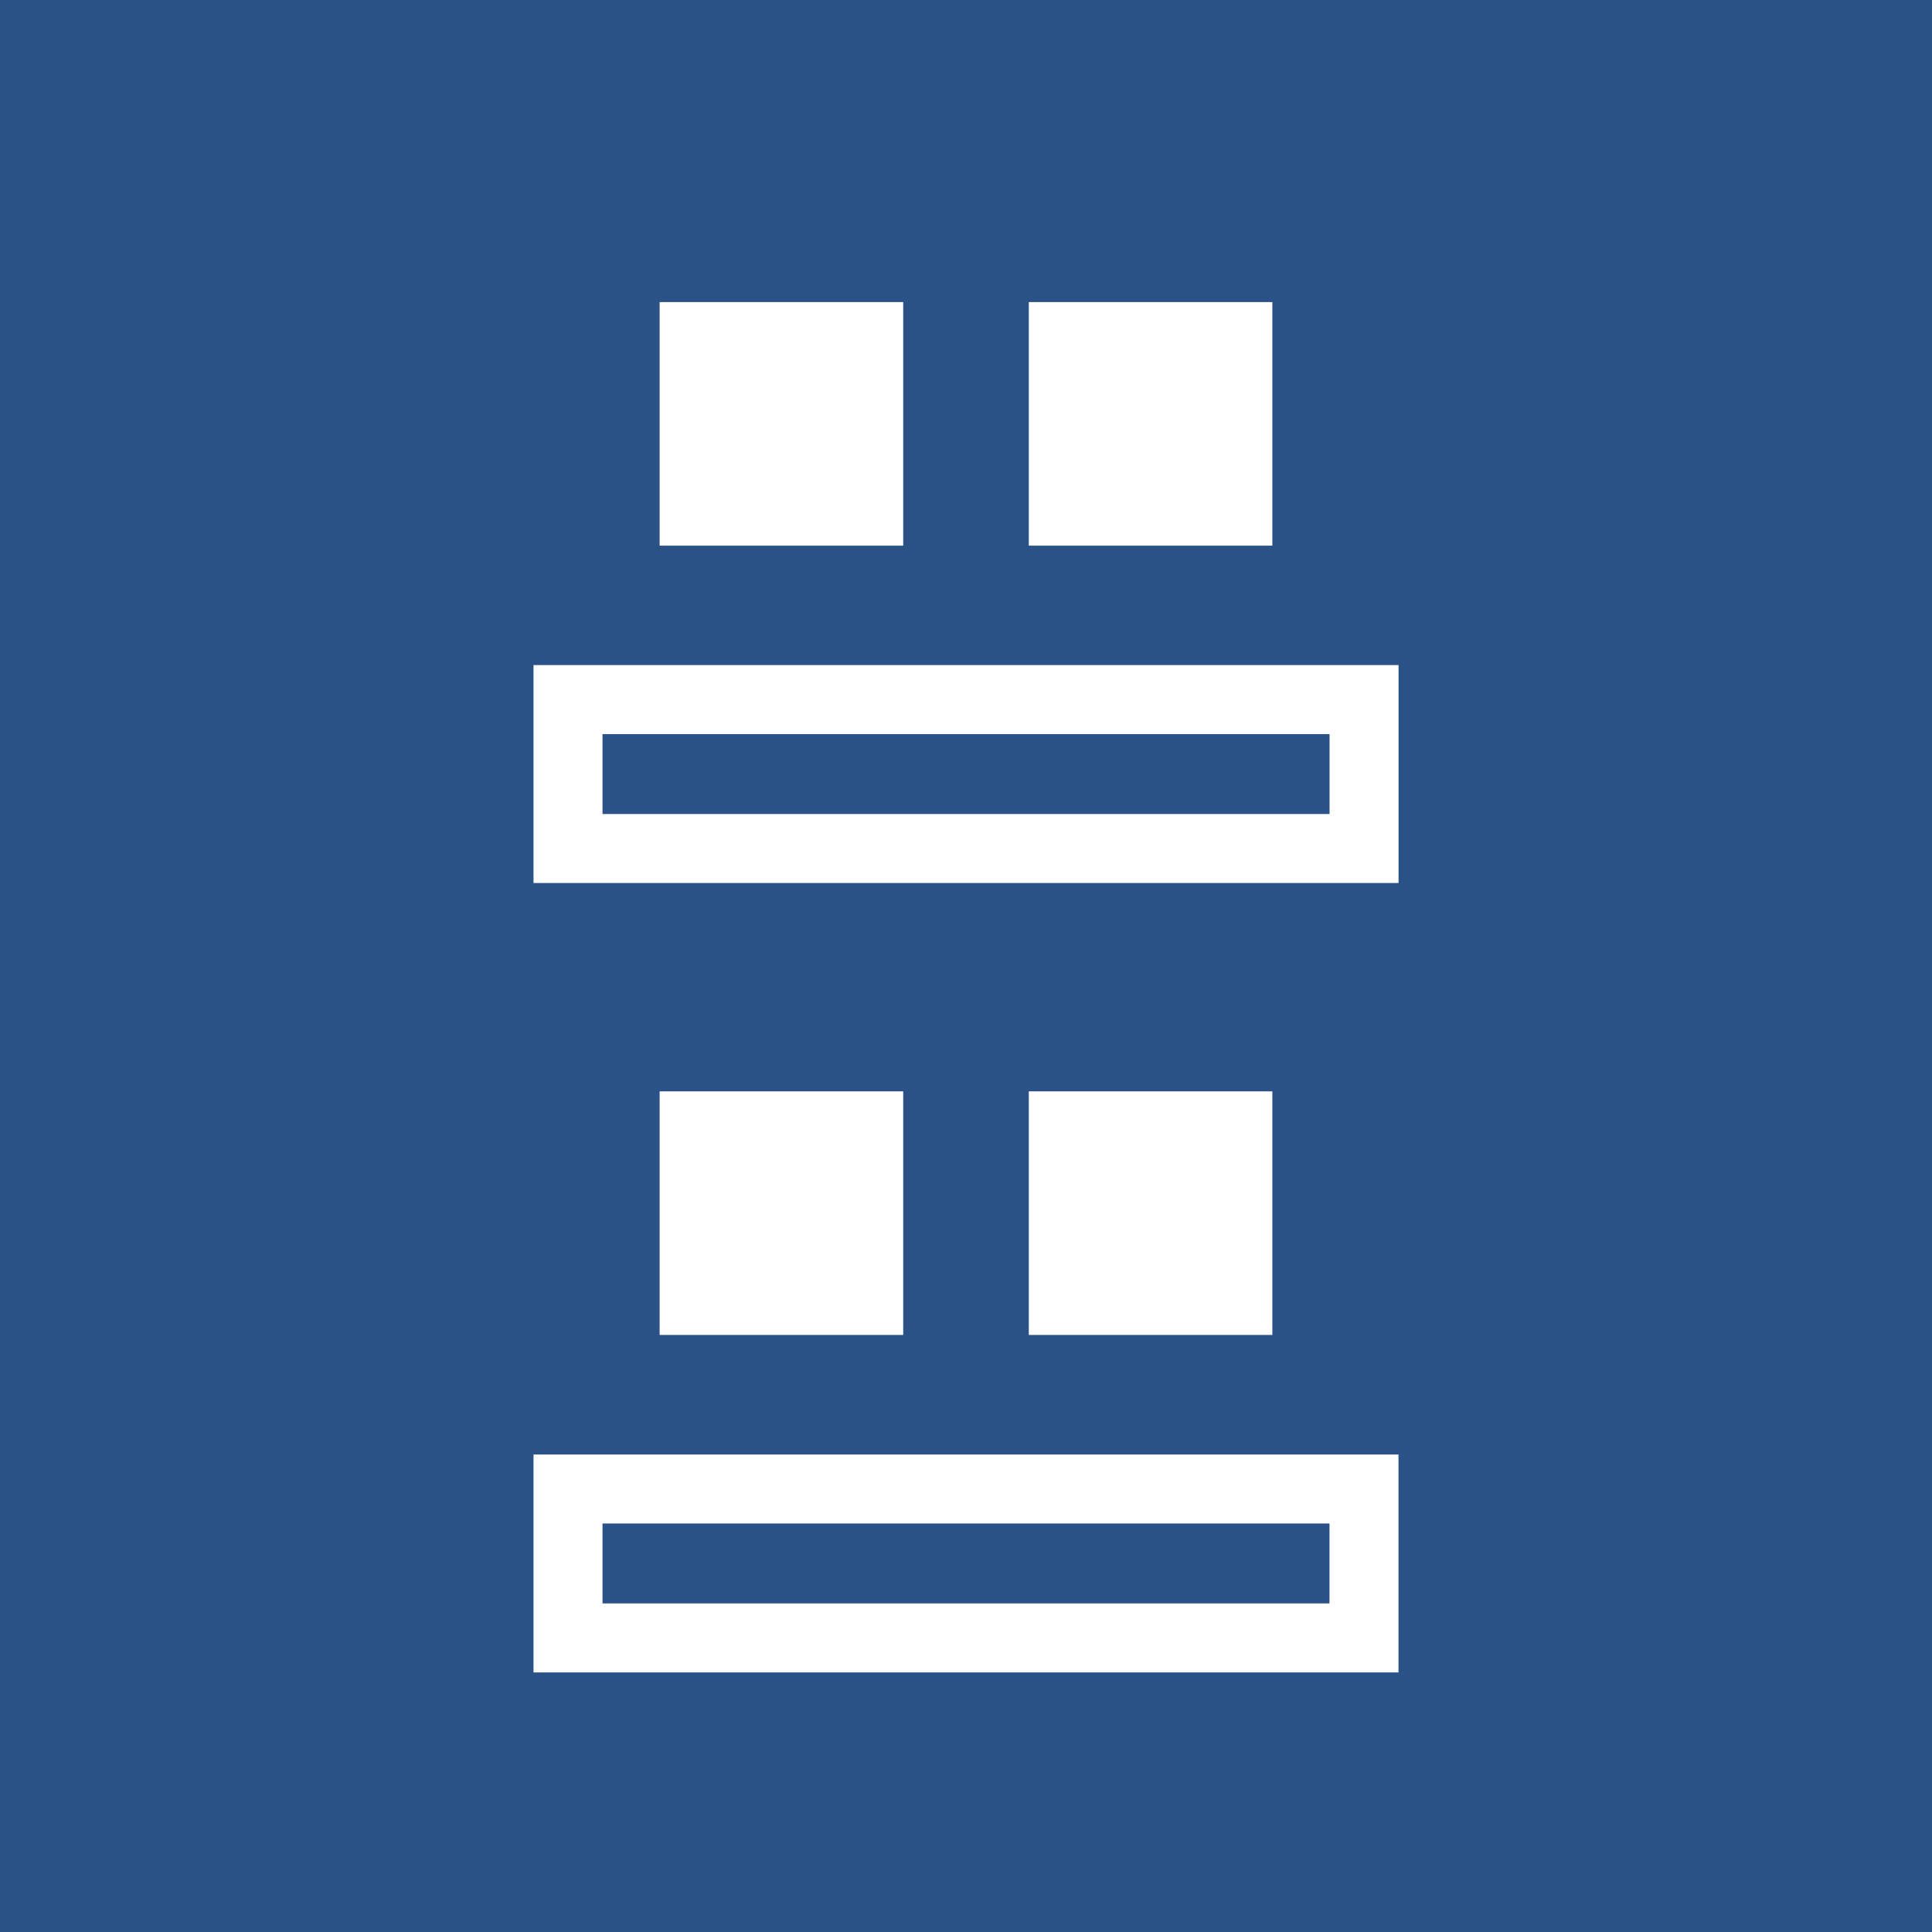 <?xml version="1.0" encoding="UTF-8" standalone="no"?>
<svg
   height="28"
   viewBox="0 0 28 28"
   width="28"
   version="1.1"
   id="svg18"
   sodipodi:docname="2a307c17662a5bf76d313ebb3cad4e08.svg"
   xmlns:inkscape="http://www.inkscape.org/namespaces/inkscape"
   xmlns:sodipodi="http://sodipodi.sourceforge.net/DTD/sodipodi-0.dtd"
   xmlns="http://www.w3.org/2000/svg"
   xmlns:svg="http://www.w3.org/2000/svg">
  <defs
     id="defs22" />
  <sodipodi:namedview
     id="namedview20"
     pagecolor="#ffffff"
     bordercolor="#666666"
     borderopacity="1.0"
     inkscape:pageshadow="2"
     inkscape:pageopacity="0.0"
     inkscape:pagecheckerboard="0" />
  <g
     fill="none"
     fill-rule="evenodd"
     id="g16">
    <path
       d="M 0,0 H 28 V 28 H 0 Z"
       fill="#2a5286"
       id="path2" />
    <path
       d="m 14.91,15.819 h 3.53 v 3.53 h -3.53 z"
       fill="#ffffff"
       transform="rotate(180,16.675,17.583)"
       id="path4" />
    <path
       d="m 9.56,15.819 h 3.53 v 3.53 H 9.56 Z"
       fill="#ffffff"
       transform="rotate(180,11.325,17.583)"
       id="path6" />
    <path
       d="M 15.079,16.891 V 28.427 H 12.921 V 16.891 Z"
       stroke="#ffffff"
       transform="rotate(-90,14,22.659)"
       id="path8" />
    <path
       d="m 14.91,4.378 h 3.53 v 3.53 h -3.53 z"
       fill="#ffffff"
       transform="rotate(180,16.675,6.143)"
       id="path10" />
    <path
       d="m 9.56,4.378 h 3.53 V 7.908 H 9.56 Z"
       fill="#ffffff"
       transform="rotate(180,11.325,6.143)"
       id="path12" />
    <path
       d="M 15.079,5.45 V 16.987 H 12.921 V 5.45 Z"
       stroke="#ffffff"
       transform="rotate(-90,14,11.218)"
       id="path14" />
  </g>
</svg>
